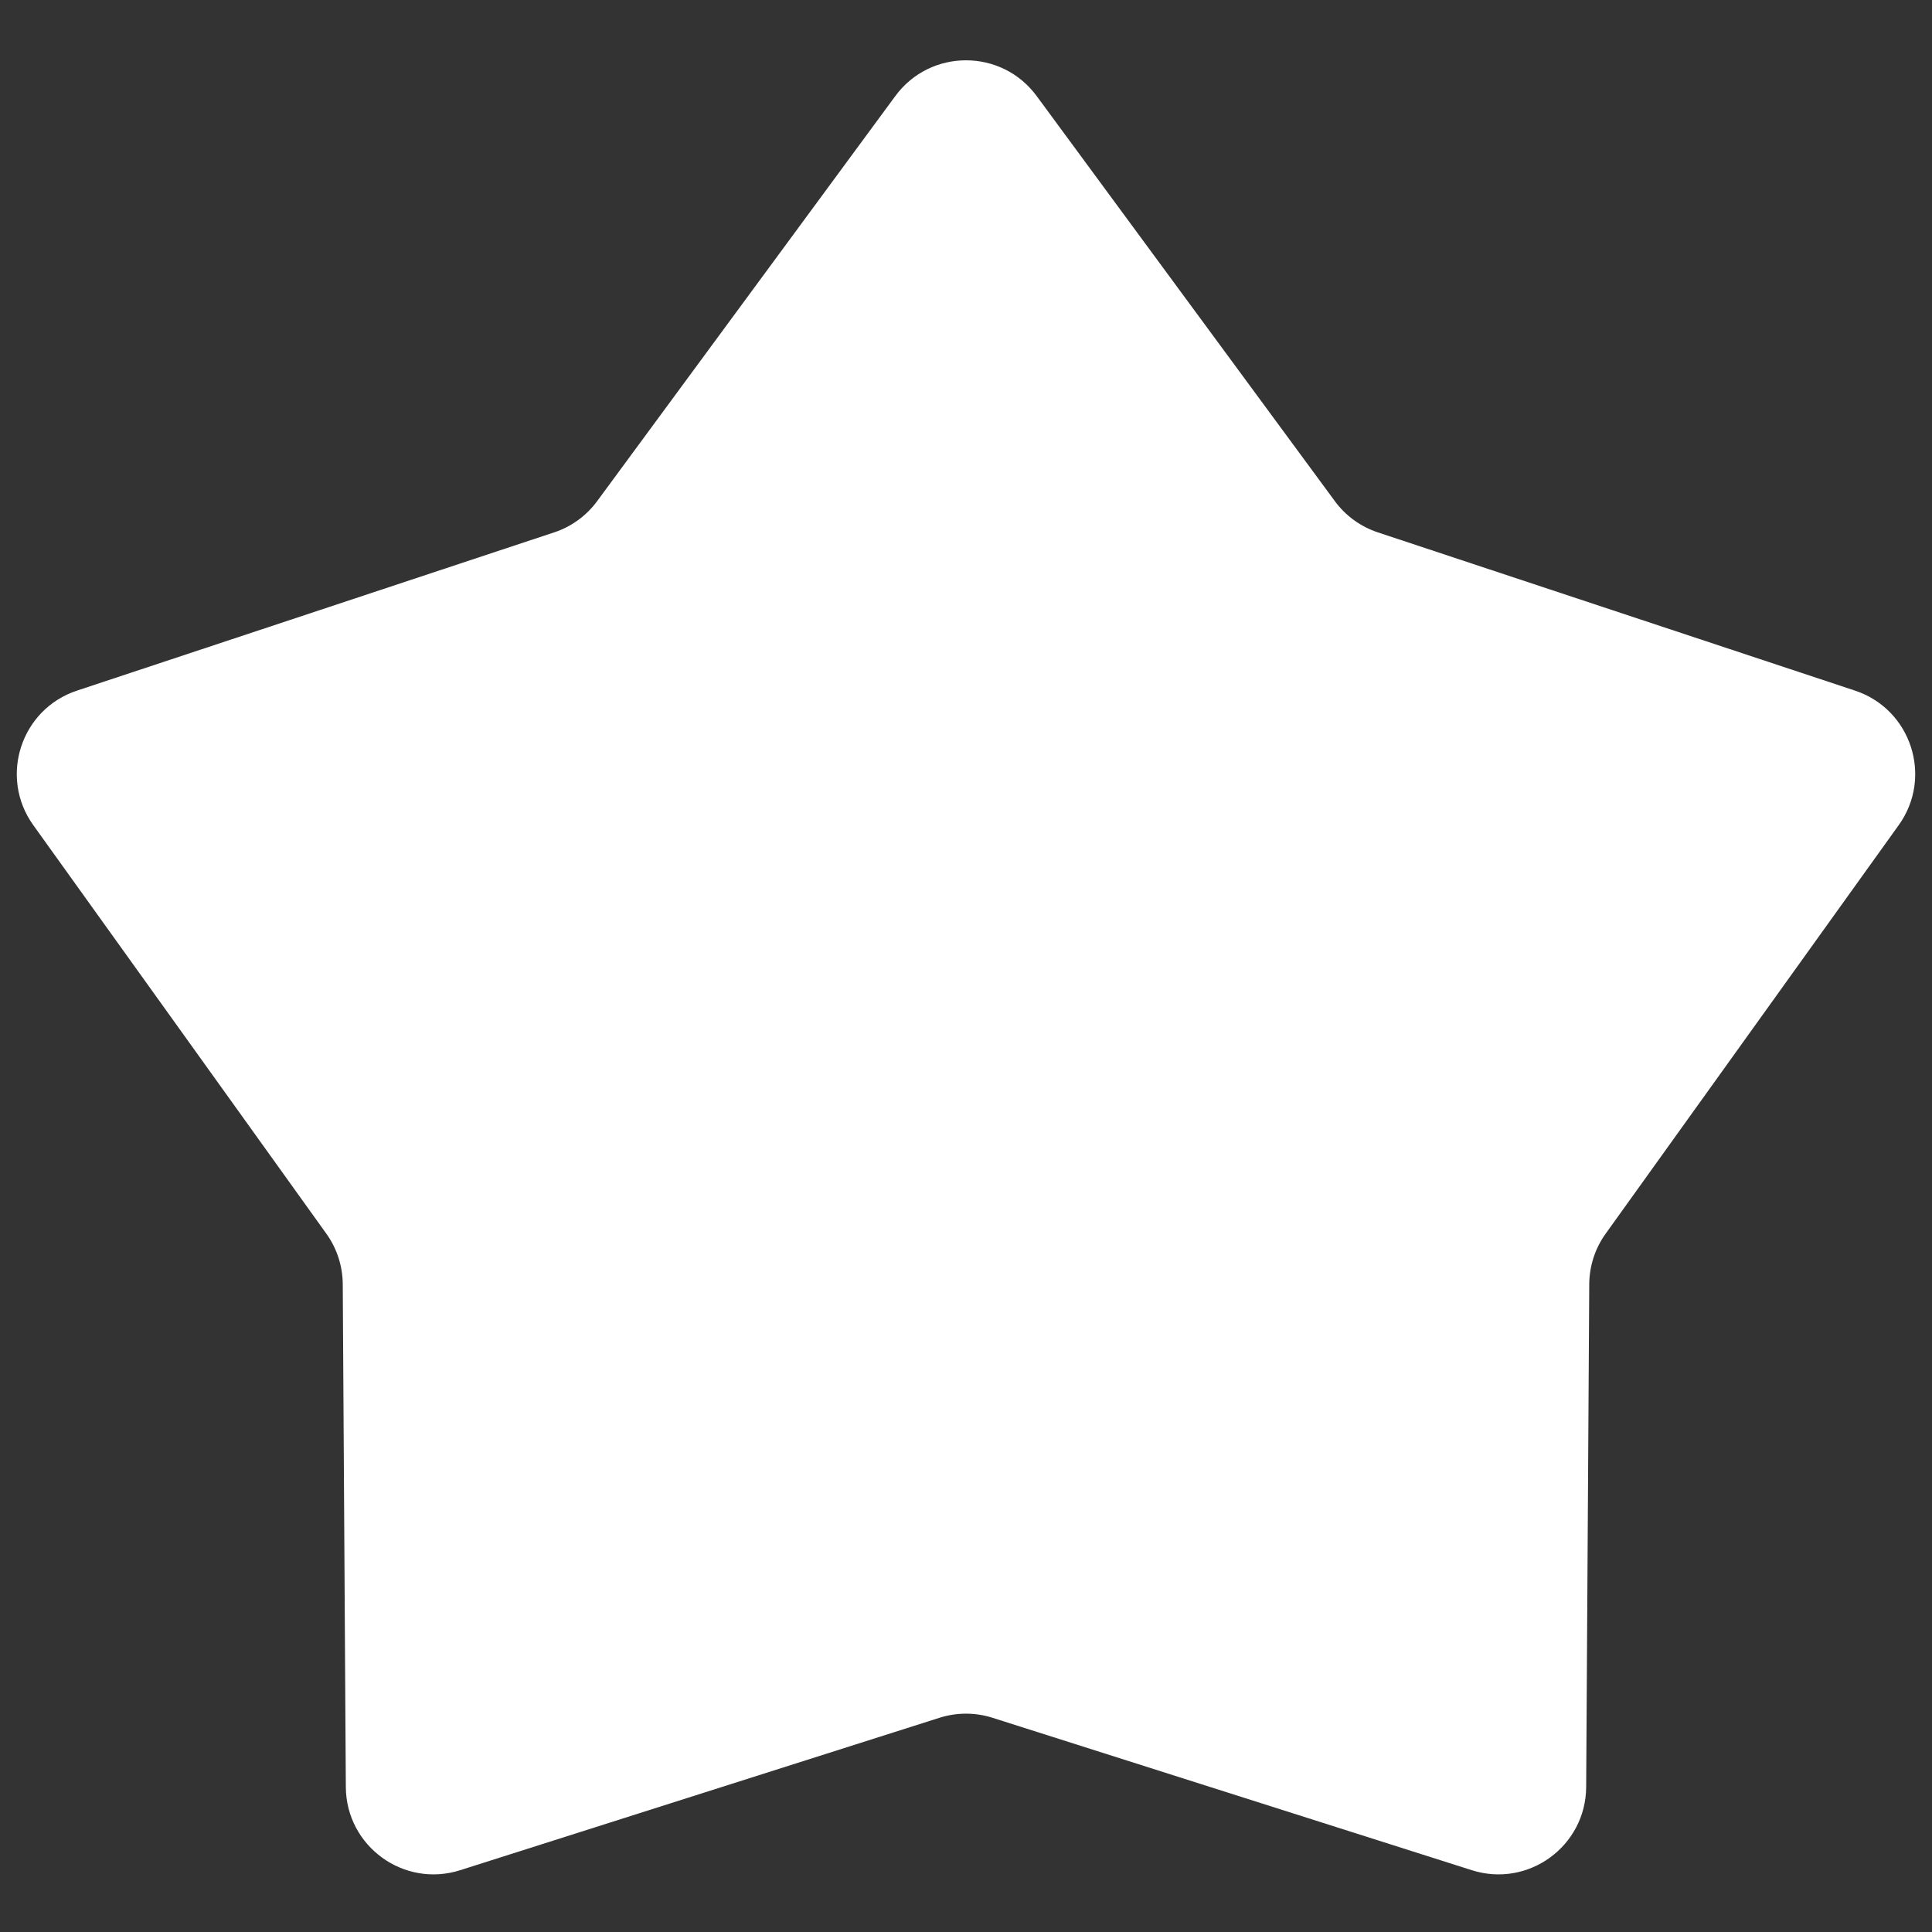 <svg width="22" height="22" viewBox="0 0 22 22" fill="none" xmlns="http://www.w3.org/2000/svg">
<rect x="0" y="0" width="22" height="22" fill="#333333" stroke="none"/>
<path d="M10.195 1.094C10.594 0.551 11.406 0.551 11.805 1.094L15.199 5.705C15.321 5.872 15.493 5.997 15.689 6.062L21.123 7.864C21.763 8.076 22.014 8.848 21.621 9.396L18.284 14.048C18.163 14.216 18.098 14.418 18.097 14.625L18.062 20.349C18.058 21.024 17.401 21.501 16.759 21.296L11.303 19.561C11.106 19.498 10.894 19.498 10.697 19.561L5.241 21.296C4.599 21.501 3.942 21.024 3.938 20.349L3.903 14.625C3.902 14.418 3.837 14.216 3.716 14.048L0.379 9.396C-0.014 8.848 0.237 8.076 0.877 7.864L6.311 6.062C6.507 5.997 6.679 5.872 6.801 5.705L10.195 1.094Z" fill="white"></path>
</svg>
